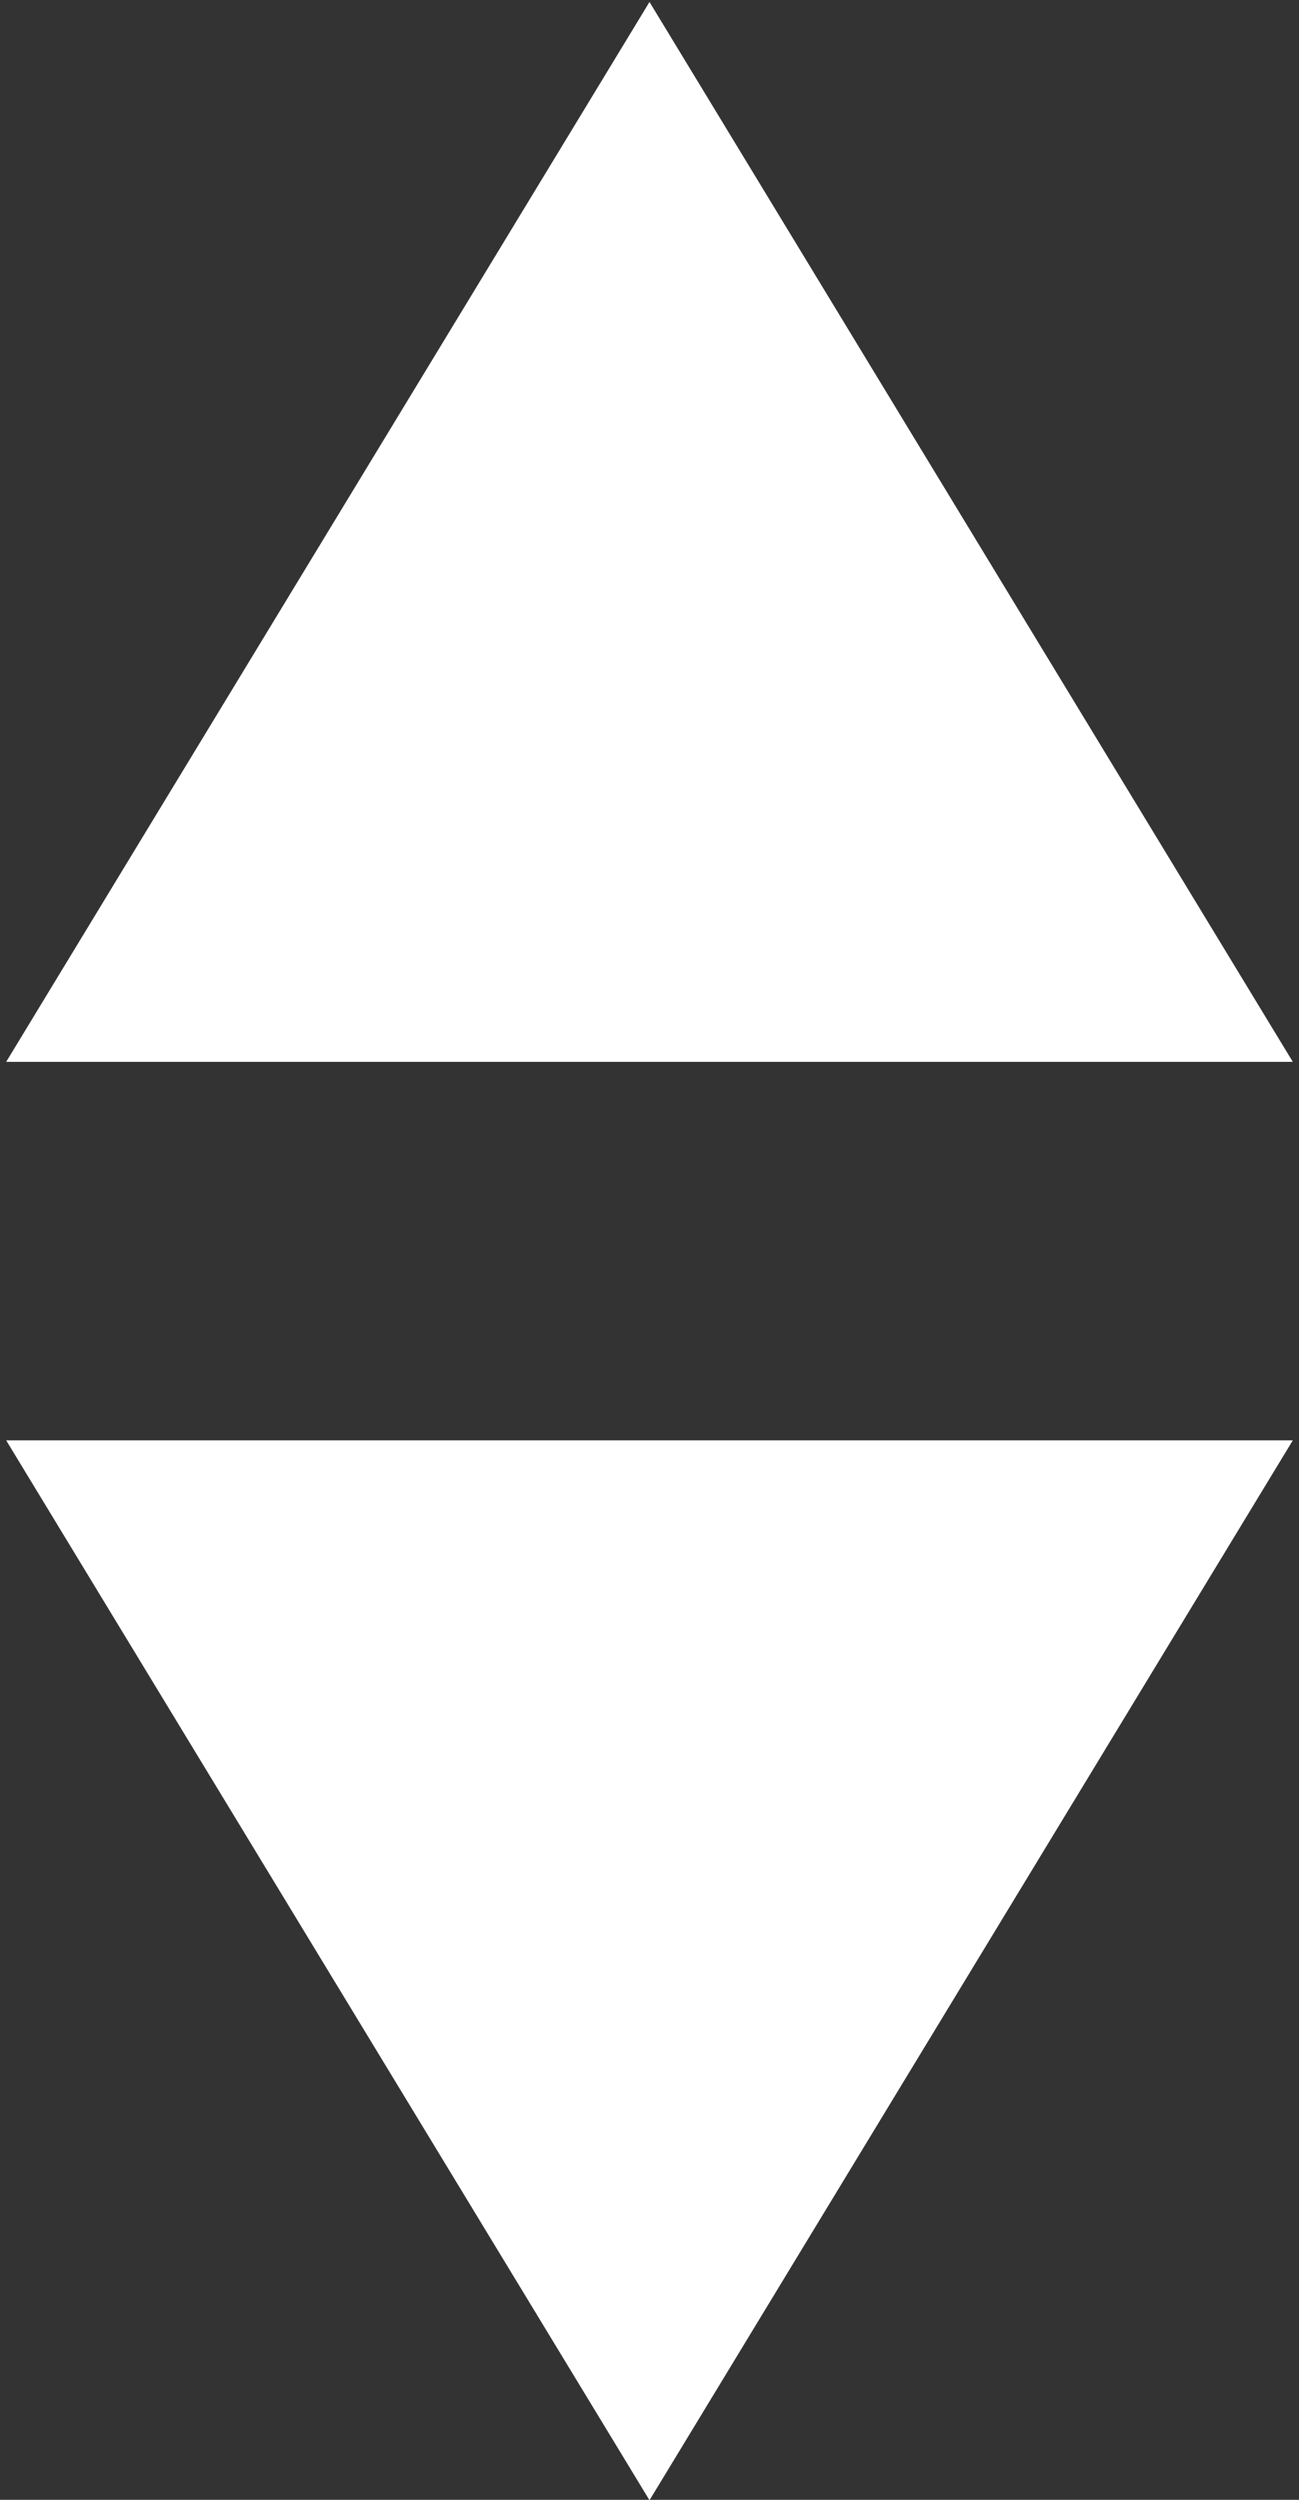 <?xml version="1.0" encoding="utf-8"?>
<!-- Generator: Adobe Illustrator 16.0.0, SVG Export Plug-In . SVG Version: 6.00 Build 0)  -->
<!DOCTYPE svg PUBLIC "-//W3C//DTD SVG 1.1//EN" "http://www.w3.org/Graphics/SVG/1.1/DTD/svg11.dtd">
<svg version="1.1" id="Layer_1" xmlns="http://www.w3.org/2000/svg" xmlns:xlink="http://www.w3.org/1999/xlink" x="0px" y="0px"
	 width="289px" height="556px" viewBox="276.445 211.775 289 556" enable-background="new 276.445 211.775 289 556"
	 xml:space="preserve">
<rect x="276.445" y="211.775" width="289" height="556" fill="#333333" stroke="none"/>
<path fill="#ffffff" d="M564.066,532.134L420.945,767.863L277.823,532.134H564.066z M277.823,447.944l143.121-235.729l143.121,235.729H277.823z" />
</svg>
